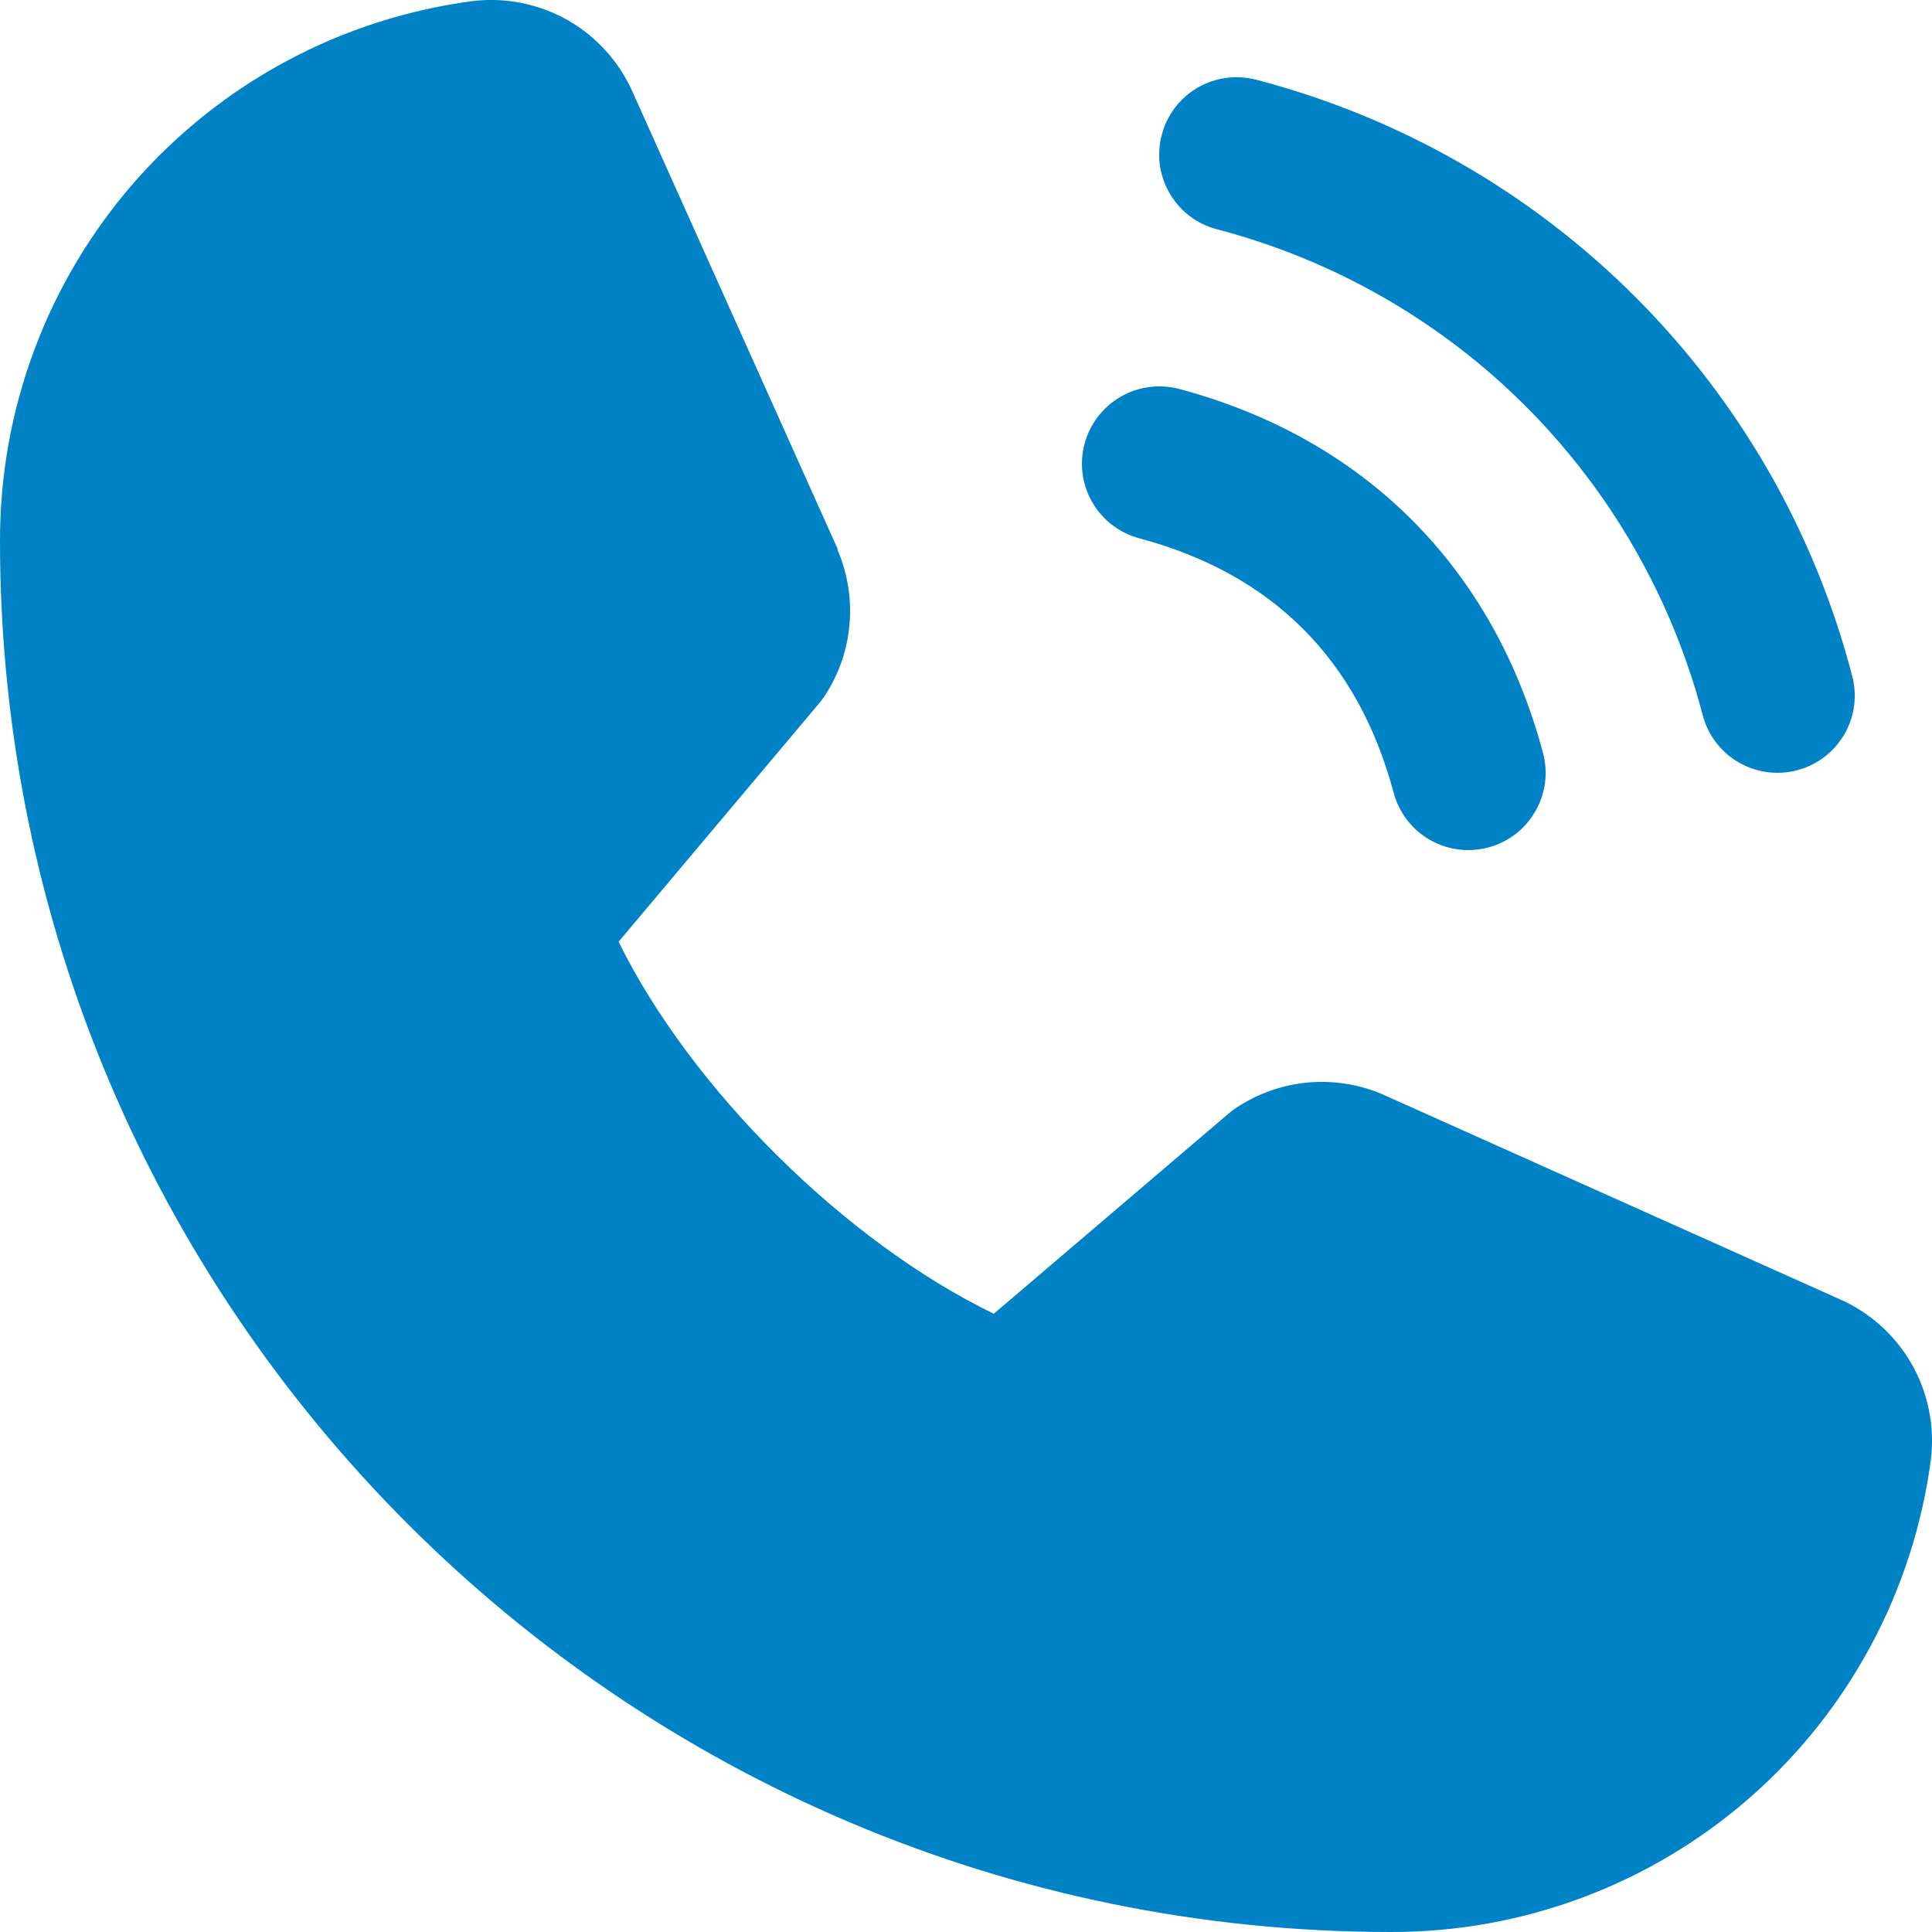 <svg xmlns="http://www.w3.org/2000/svg" width="16" height="16" viewBox="0 0 16 16" fill="none"><path id="Vector" d="M9.622 1.114C9.643 1.033 9.681 0.957 9.732 0.89C9.783 0.823 9.847 0.767 9.92 0.725C9.993 0.683 10.073 0.656 10.156 0.645C10.24 0.634 10.325 0.64 10.406 0.661C11.592 0.971 12.675 1.591 13.542 2.458C14.409 3.325 15.029 4.408 15.338 5.594C15.36 5.676 15.366 5.76 15.355 5.844C15.344 5.927 15.317 6.007 15.275 6.08C15.232 6.153 15.177 6.217 15.11 6.268C15.043 6.319 14.967 6.357 14.886 6.378C14.832 6.393 14.776 6.4 14.72 6.4C14.579 6.4 14.442 6.353 14.33 6.268C14.219 6.182 14.138 6.062 14.102 5.926C13.849 4.957 13.343 4.073 12.636 3.365C11.928 2.657 11.044 2.151 10.075 1.898C9.994 1.877 9.918 1.839 9.851 1.788C9.784 1.737 9.728 1.673 9.686 1.6C9.644 1.527 9.616 1.447 9.605 1.364C9.594 1.28 9.6 1.196 9.622 1.114ZM9.435 4.458C10.539 4.753 11.247 5.462 11.542 6.566C11.578 6.702 11.659 6.822 11.77 6.908C11.882 6.993 12.019 7.04 12.16 7.04C12.216 7.04 12.272 7.033 12.326 7.018C12.407 6.997 12.483 6.959 12.55 6.908C12.617 6.857 12.672 6.793 12.714 6.72C12.757 6.647 12.784 6.567 12.795 6.484C12.806 6.4 12.8 6.316 12.778 6.234C12.369 4.701 11.299 3.631 9.766 3.221C9.602 3.178 9.427 3.201 9.28 3.286C9.133 3.371 9.026 3.511 8.982 3.675C8.938 3.839 8.961 4.013 9.046 4.16C9.131 4.307 9.271 4.414 9.435 4.458ZM15.23 10.757L11.461 9.068L11.45 9.063C11.255 8.979 11.041 8.946 10.829 8.965C10.618 8.985 10.414 9.057 10.237 9.175C10.216 9.189 10.196 9.204 10.177 9.22L8.23 10.88C6.996 10.281 5.722 9.017 5.123 7.799L6.786 5.822C6.802 5.802 6.817 5.782 6.831 5.761C6.947 5.584 7.017 5.382 7.035 5.172C7.054 4.961 7.02 4.75 6.937 4.556V4.546L5.243 0.771C5.133 0.518 4.945 0.307 4.705 0.169C4.465 0.032 4.188 -0.024 3.914 0.009C2.83 0.152 1.835 0.684 1.114 1.507C0.394 2.33 -0.002 3.386 7.23896e-06 4.48C7.23896e-06 10.832 5.168 16 11.52 16C12.614 16.002 13.67 15.606 14.493 14.886C15.316 14.165 15.848 13.17 15.991 12.086C16.024 11.812 15.968 11.535 15.831 11.295C15.694 11.056 15.483 10.867 15.23 10.757Z" fill="#0082C6"></path></svg>